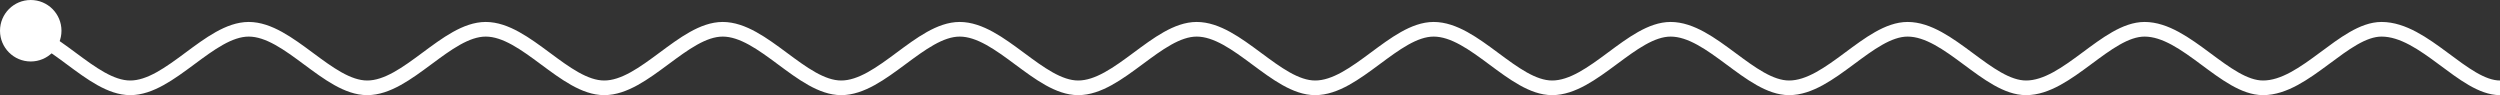 <svg xmlns="http://www.w3.org/2000/svg" width="854" height="32.5" viewBox="0 0 854 32.5">
  <rect x="0" y="0" width="854" height="32.5" fill="#333333" stroke="none"/>
  <g id="Group_8" data-name="Group 8" transform="translate(721 997) rotate(180)">
    <path id="Path_56" data-name="Path 56" d="M-580-177.463c12.344,0,25.834,20,40.47,20,12.636,0,26.127-20,40.473-20,12.809,0,26.3,20,40.472,20,12.924,0,26.415-20,40.473-20,13.006,0,26.5,20,40.474,20,13.068,0,26.559-20,40.475-20,13.116,0,26.608,20,40.477,20,13.153,0,26.645-20,40.476-20,13.185,0,26.677,20,40.477,20,13.209,0,26.7-20,40.473-20,13.232,0,26.723,20,40.475,20,13.251,0,26.743-20,40.476-20,13.267,0,26.76,20,40.478,20,13.281,0,26.774-20,40.478-20,13.293,0,26.786,20,40.477,20,13.3,0,26.8-20,40.476-20,13.314,0,26.807,20,40.477,20,13.324,0,26.816-20,40.477-20,13.332,0,26.825,20,40.478,20,13.341,0,26.835-20,40.483-20,13.348,0,26.843,20,40.485,20" transform="translate(447 1144.463)" fill="none" stroke="#fff" stroke-miterlimit="10" stroke-width="5"/>
    <circle id="Ellipse_2" data-name="Ellipse 2" cx="10.5" cy="10.5" r="10.5" transform="translate(700 976)" fill="#fff"/>
  </g>
</svg>
